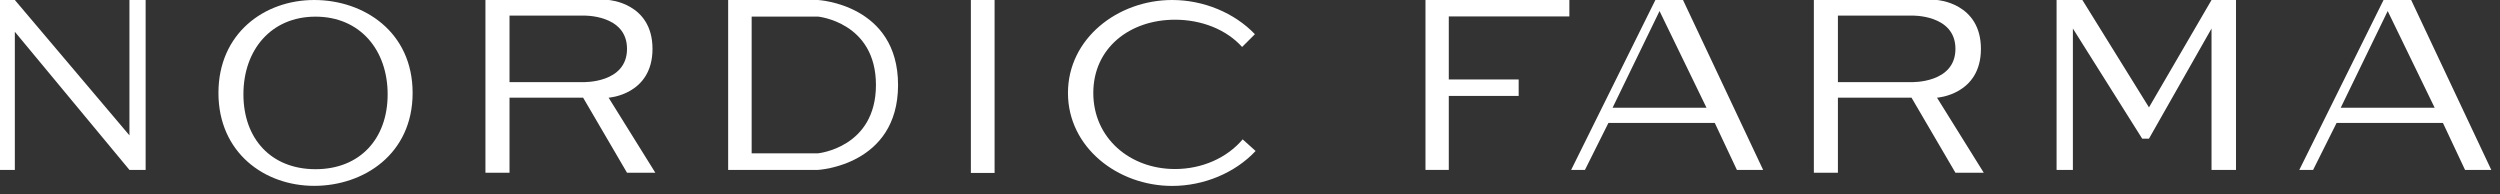 <svg xmlns="http://www.w3.org/2000/svg" fill="none" viewBox="0 0 103 8" height="8" width="103">
<rect x="0" y="0" width="103" height="8" fill="#333333" stroke="none"/>
<path fill="white" d="M51.73 6.222C50.889 7.119 49.605 7.66 48.294 7.66C46.051 7.66 44 6.073 44 3.83C44 1.587 46.051 0 48.294 0C49.59 0 50.86 0.529 51.702 1.409L51.175 1.935C50.528 1.218 49.511 0.812 48.41 0.812C46.551 0.812 45.044 1.971 45.044 3.83C45.044 5.689 46.551 6.964 48.41 6.964C49.523 6.964 50.552 6.507 51.198 5.741L51.718 6.209C51.722 6.213 51.726 6.217 51.73 6.222Z" clip-rule="evenodd" fill-rule="evenodd"></path>
<path fill="white" d="M40 7.125V0H40.977V7.125H40Z"></path>
<path fill="white" d="M30 0V7H33.699C33.699 7 37 6.829 37 3.5C37 0.171 33.699 0 33.699 0H30ZM30.968 0.683V6.317H33.699C33.699 6.317 36.089 6.089 36.089 3.5C36.089 0.911 33.699 0.683 33.699 0.683H30.968Z" clip-rule="evenodd" fill-rule="evenodd"></path>
<path fill="white" d="M20 0V7.117H20.992V4.025H24.025L25.833 7.117H27L25.075 4.025C25.075 4.025 26.883 3.908 26.883 2.013C26.883 0.117 25.075 0 25.075 0H20ZM20.992 0.642V3.383H24.025C24.025 3.383 25.833 3.442 25.833 2.012C25.833 0.583 24.025 0.642 24.025 0.642H20.992Z" clip-rule="evenodd" fill-rule="evenodd"></path>
<path fill="white" d="M12.943 7.657C14.994 7.657 17 6.343 17 3.829C17 1.314 14.994 0 12.943 0C10.892 0 9 1.371 9 3.829C9 6.286 10.892 7.657 12.943 7.657ZM13 6.971C14.83 6.971 15.971 5.716 15.971 3.886C15.971 2.055 14.83 0.686 13 0.686C11.17 0.686 10.029 2.055 10.029 3.886C10.029 5.716 11.17 6.971 13 6.971Z" clip-rule="evenodd" fill-rule="evenodd"></path>
<path fill="white" d="M0 7V0H0.611L5.333 5.577V0H6V7H5.333L0.611 1.309V7H0Z"></path>
<path fill="white" d="M94.731 7L98.202 0H99.34L102.641 7H101.56L100.649 5.065H96.267L95.3 7H94.731ZM96.438 4.439H100.308L98.373 0.455L96.438 4.439Z" clip-rule="evenodd" fill-rule="evenodd"></path>
<path fill="white" d="M74.731 0V7.117H75.722V4.025H78.755L80.564 7.117H81.731L79.805 4.025C79.805 4.025 81.614 3.908 81.614 2.013C81.614 0.117 79.805 0 79.805 0H74.731ZM75.722 0.642V3.383H78.755C78.755 3.383 80.564 3.442 80.564 2.012C80.564 0.583 78.755 0.642 78.755 0.642H75.722Z" clip-rule="evenodd" fill-rule="evenodd"></path>
<path fill="white" d="M64.731 7L68.202 0H69.34L72.641 7H71.56L70.649 5.065H66.267L65.3 7H64.731ZM66.438 4.439H70.308L68.373 0.455L66.438 4.439Z" clip-rule="evenodd" fill-rule="evenodd"></path>
<path fill="white" d="M58.73 7V0H64.658V0.677H59.69V3.274H62.569V3.952H59.69V7H58.73Z"></path>
<path fill="white" d="M84.731 7H85.403V1.176L88.258 5.712H88.538L91.115 1.176V7H92.123V0H91.115L88.538 4.424L85.794 0H84.731V7Z"></path>
</svg>
